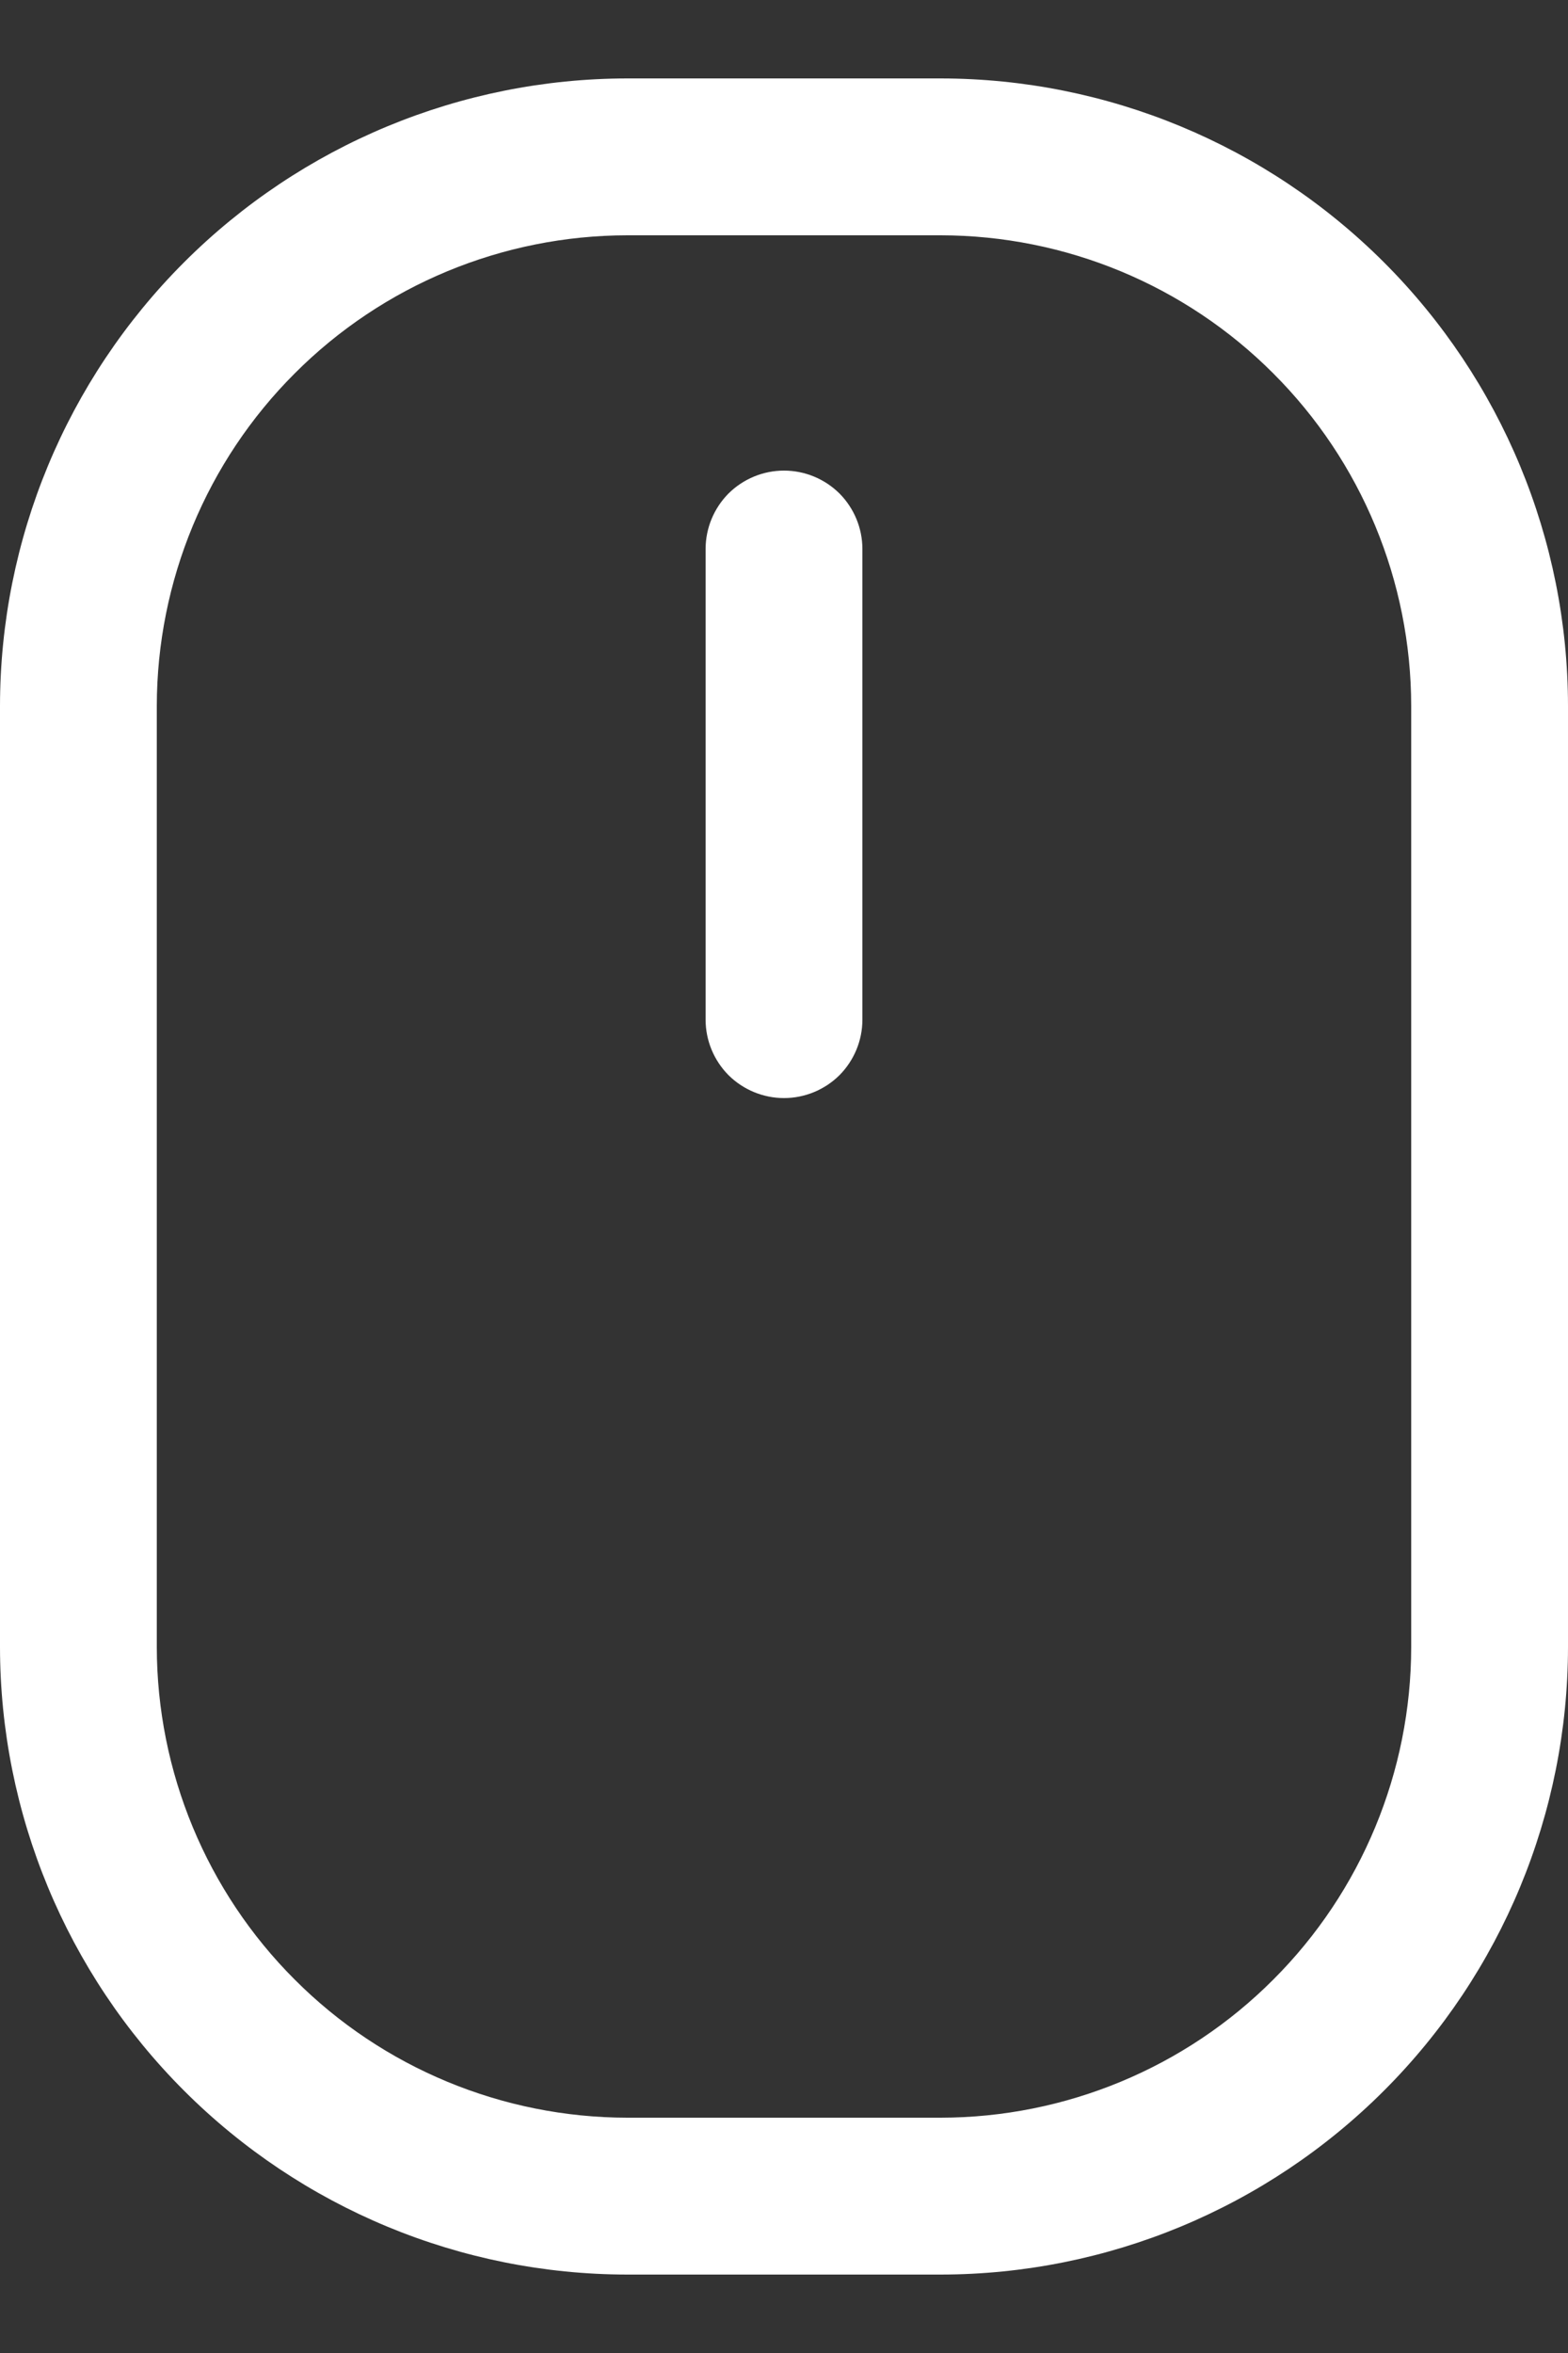 <svg width="10" height="15" viewBox="0 0 10 15" fill="none" xmlns="http://www.w3.org/2000/svg">
<rect x="0" y="0" width="10" height="15" fill="#333333" stroke="none"/>
<path d="M6 0.5H4C2.939 0.501 1.923 0.923 1.173 1.673C0.423 2.423 0.001 3.439 0 4.5V10.5C0.001 11.56 0.423 12.577 1.173 13.327C1.923 14.077 2.939 14.499 4 14.5H6C7.061 14.499 8.077 14.077 8.827 13.327C9.577 12.577 9.999 11.56 10 10.5V4.5C9.999 3.439 9.577 2.423 8.827 1.673C8.077 0.923 7.061 0.501 6 0.5ZM9 10.5C8.999 11.295 8.683 12.058 8.12 12.62C7.558 13.183 6.795 13.499 6 13.5H4C3.205 13.499 2.442 13.183 1.88 12.62C1.317 12.058 1.001 11.295 1 10.5V4.5C1.001 3.705 1.317 2.942 1.88 2.38C2.442 1.817 3.205 1.501 4 1.5H6C6.795 1.501 7.558 1.817 8.12 2.38C8.683 2.942 8.999 3.705 9 4.5V10.5ZM5.5 3.5V6.5C5.5 6.633 5.447 6.76 5.354 6.854C5.26 6.947 5.133 7 5 7C4.867 7 4.74 6.947 4.646 6.854C4.553 6.76 4.5 6.633 4.5 6.5V3.5C4.5 3.367 4.553 3.24 4.646 3.146C4.74 3.053 4.867 3 5 3C5.133 3 5.26 3.053 5.354 3.146C5.447 3.24 5.5 3.367 5.5 3.5Z" fill="white"/>
</svg>
